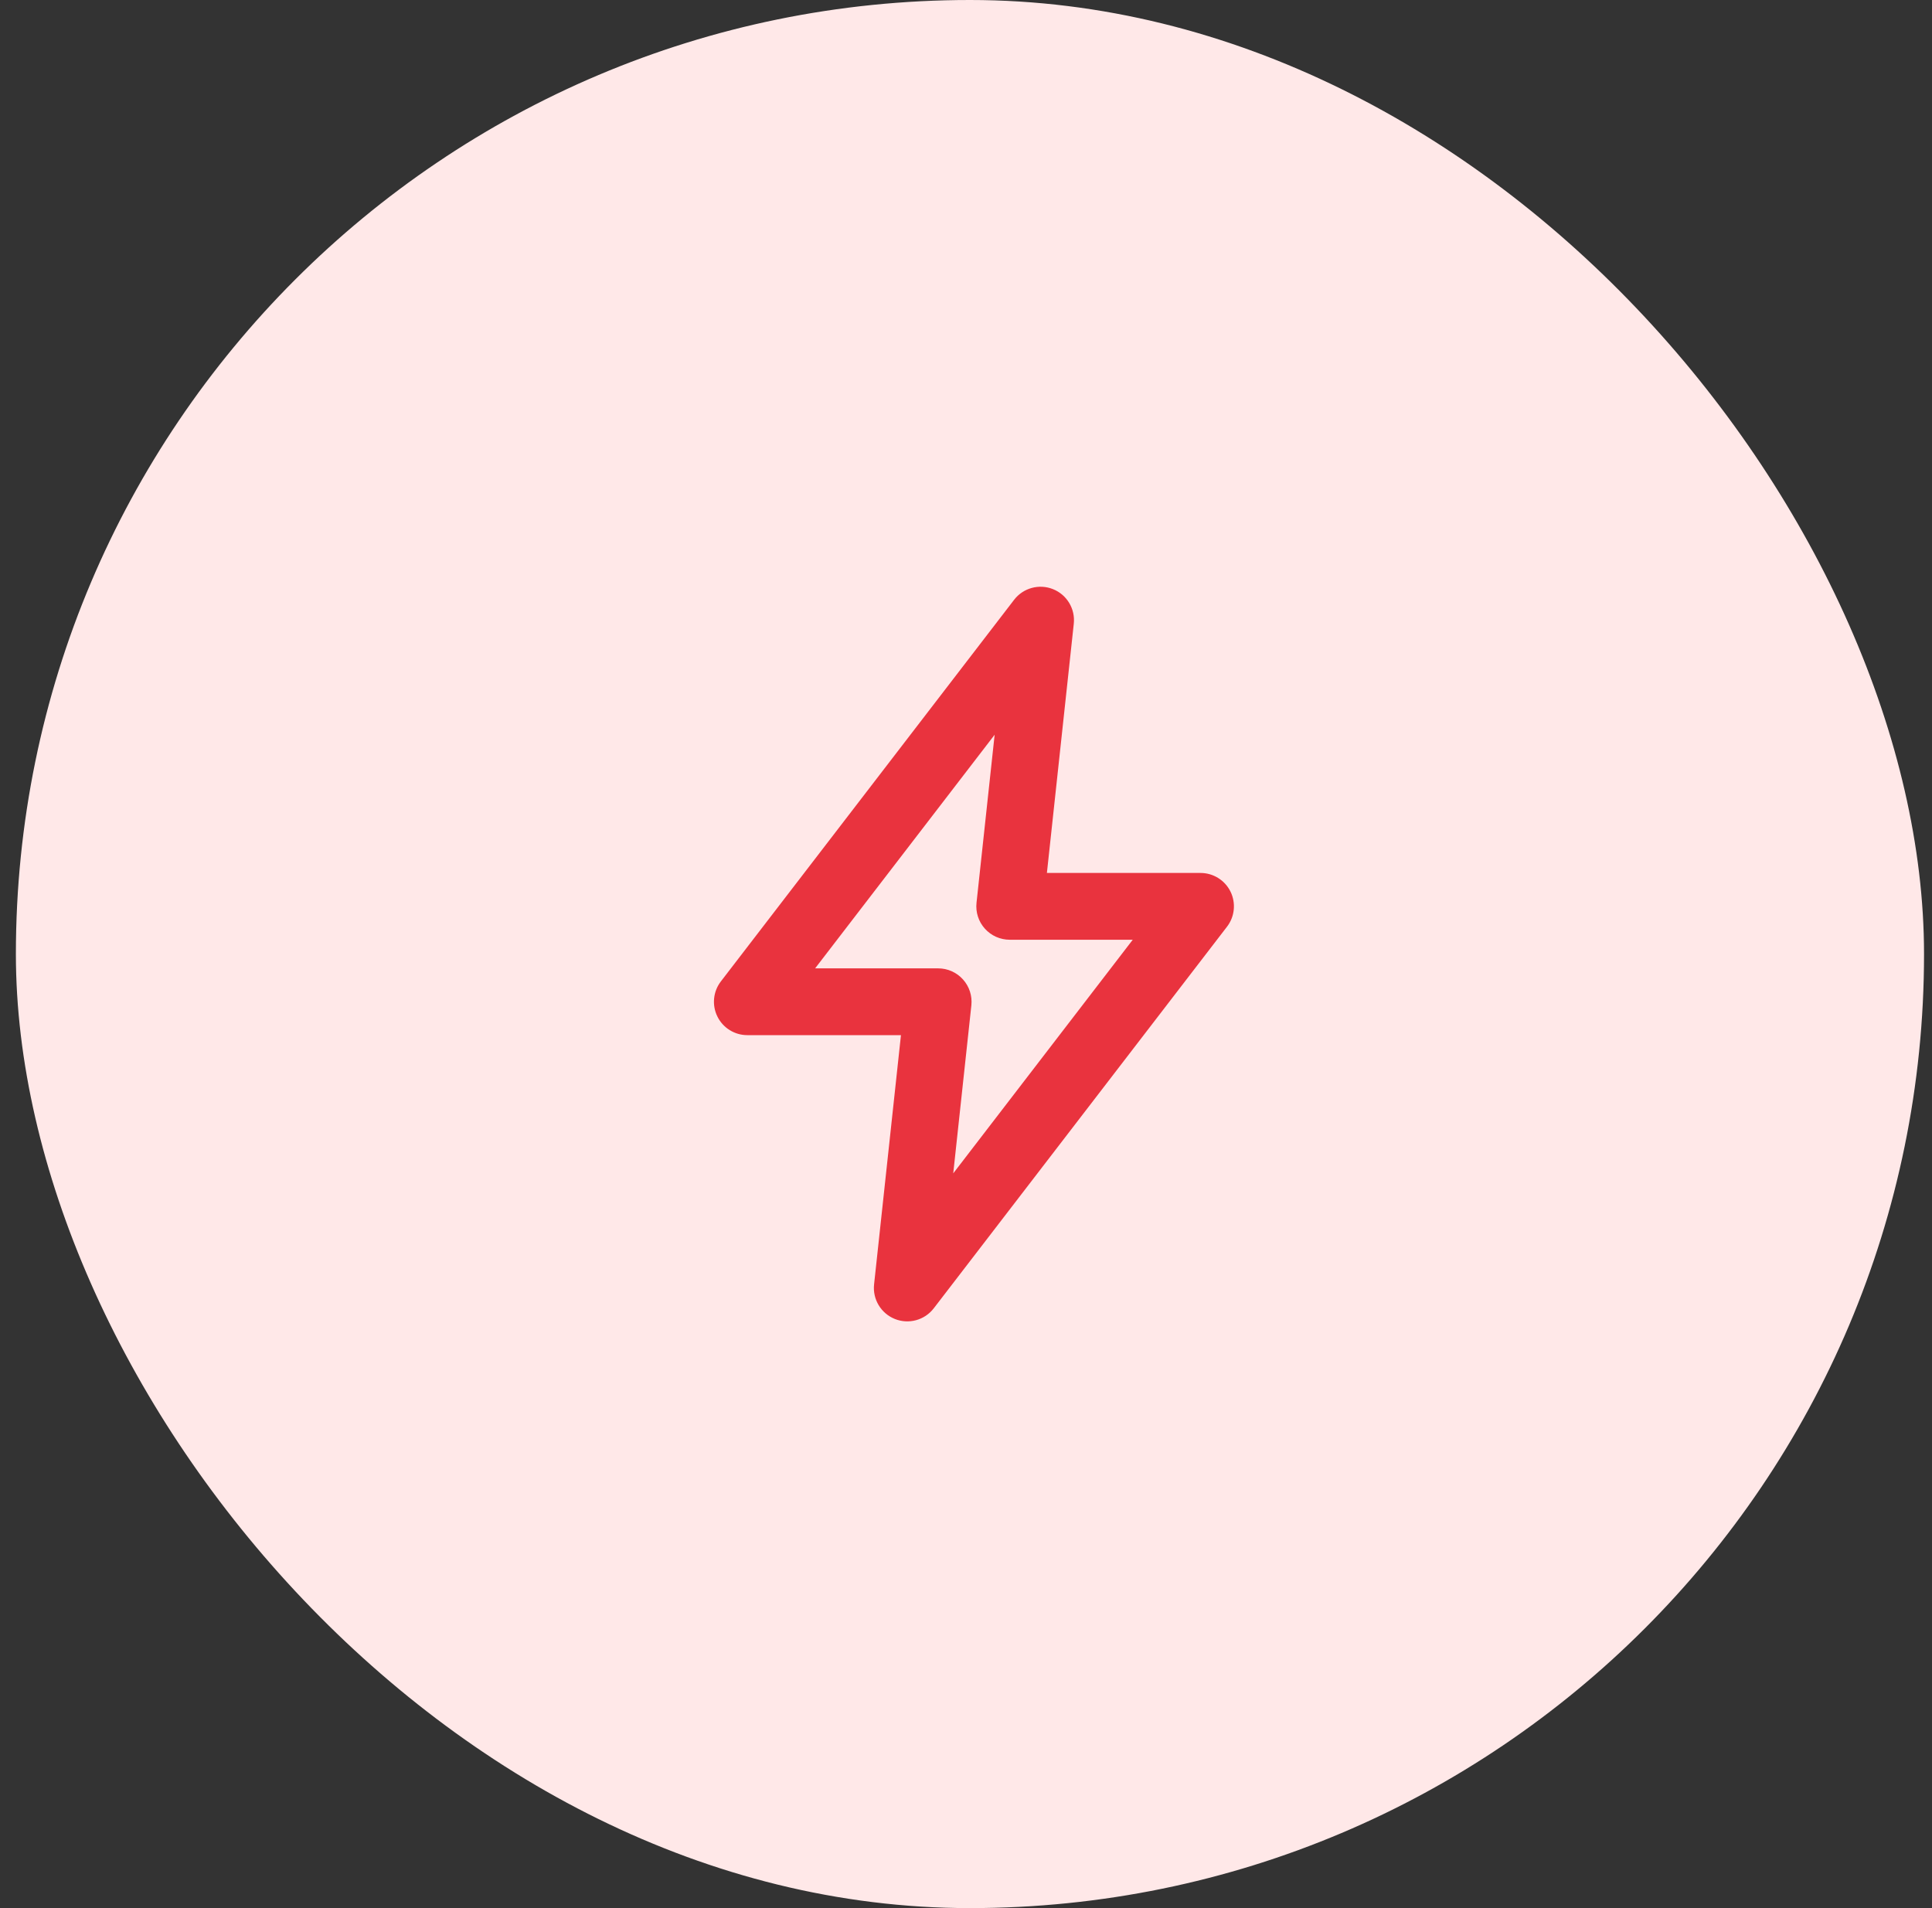 <svg width="81" height="80" viewBox="0 0 81 80" fill="none" xmlns="http://www.w3.org/2000/svg">
<rect x="0" y="0" width="81" height="80" fill="#333333" stroke="none"/>
<rect x="0.666" width="80" height="80" rx="40" fill="#FFE8E8"/>
<path fill-rule="evenodd" clip-rule="evenodd" d="M44.148 24.701C44.73 24.934 45.086 25.526 45.019 26.15L43.892 36.6H50.333C50.866 36.6 51.353 36.903 51.589 37.381C51.824 37.859 51.768 38.43 51.443 38.853L39.148 54.853C38.766 55.351 38.099 55.533 37.517 55.3C36.935 55.066 36.579 54.474 36.646 53.85L37.773 43.4H31.333C30.799 43.4 30.312 43.097 30.077 42.619C29.841 42.14 29.898 41.57 30.223 41.147L42.517 25.147C42.899 24.65 43.566 24.467 44.148 24.701ZM34.174 40.6H39.333C39.73 40.6 40.109 40.769 40.374 41.065C40.64 41.36 40.767 41.755 40.725 42.15L39.965 49.195L47.491 39.4H42.333C41.935 39.4 41.556 39.231 41.291 38.935C41.025 38.64 40.898 38.245 40.941 37.85L41.701 30.805L34.174 40.6Z" fill="#E9333E"/>
</svg>
